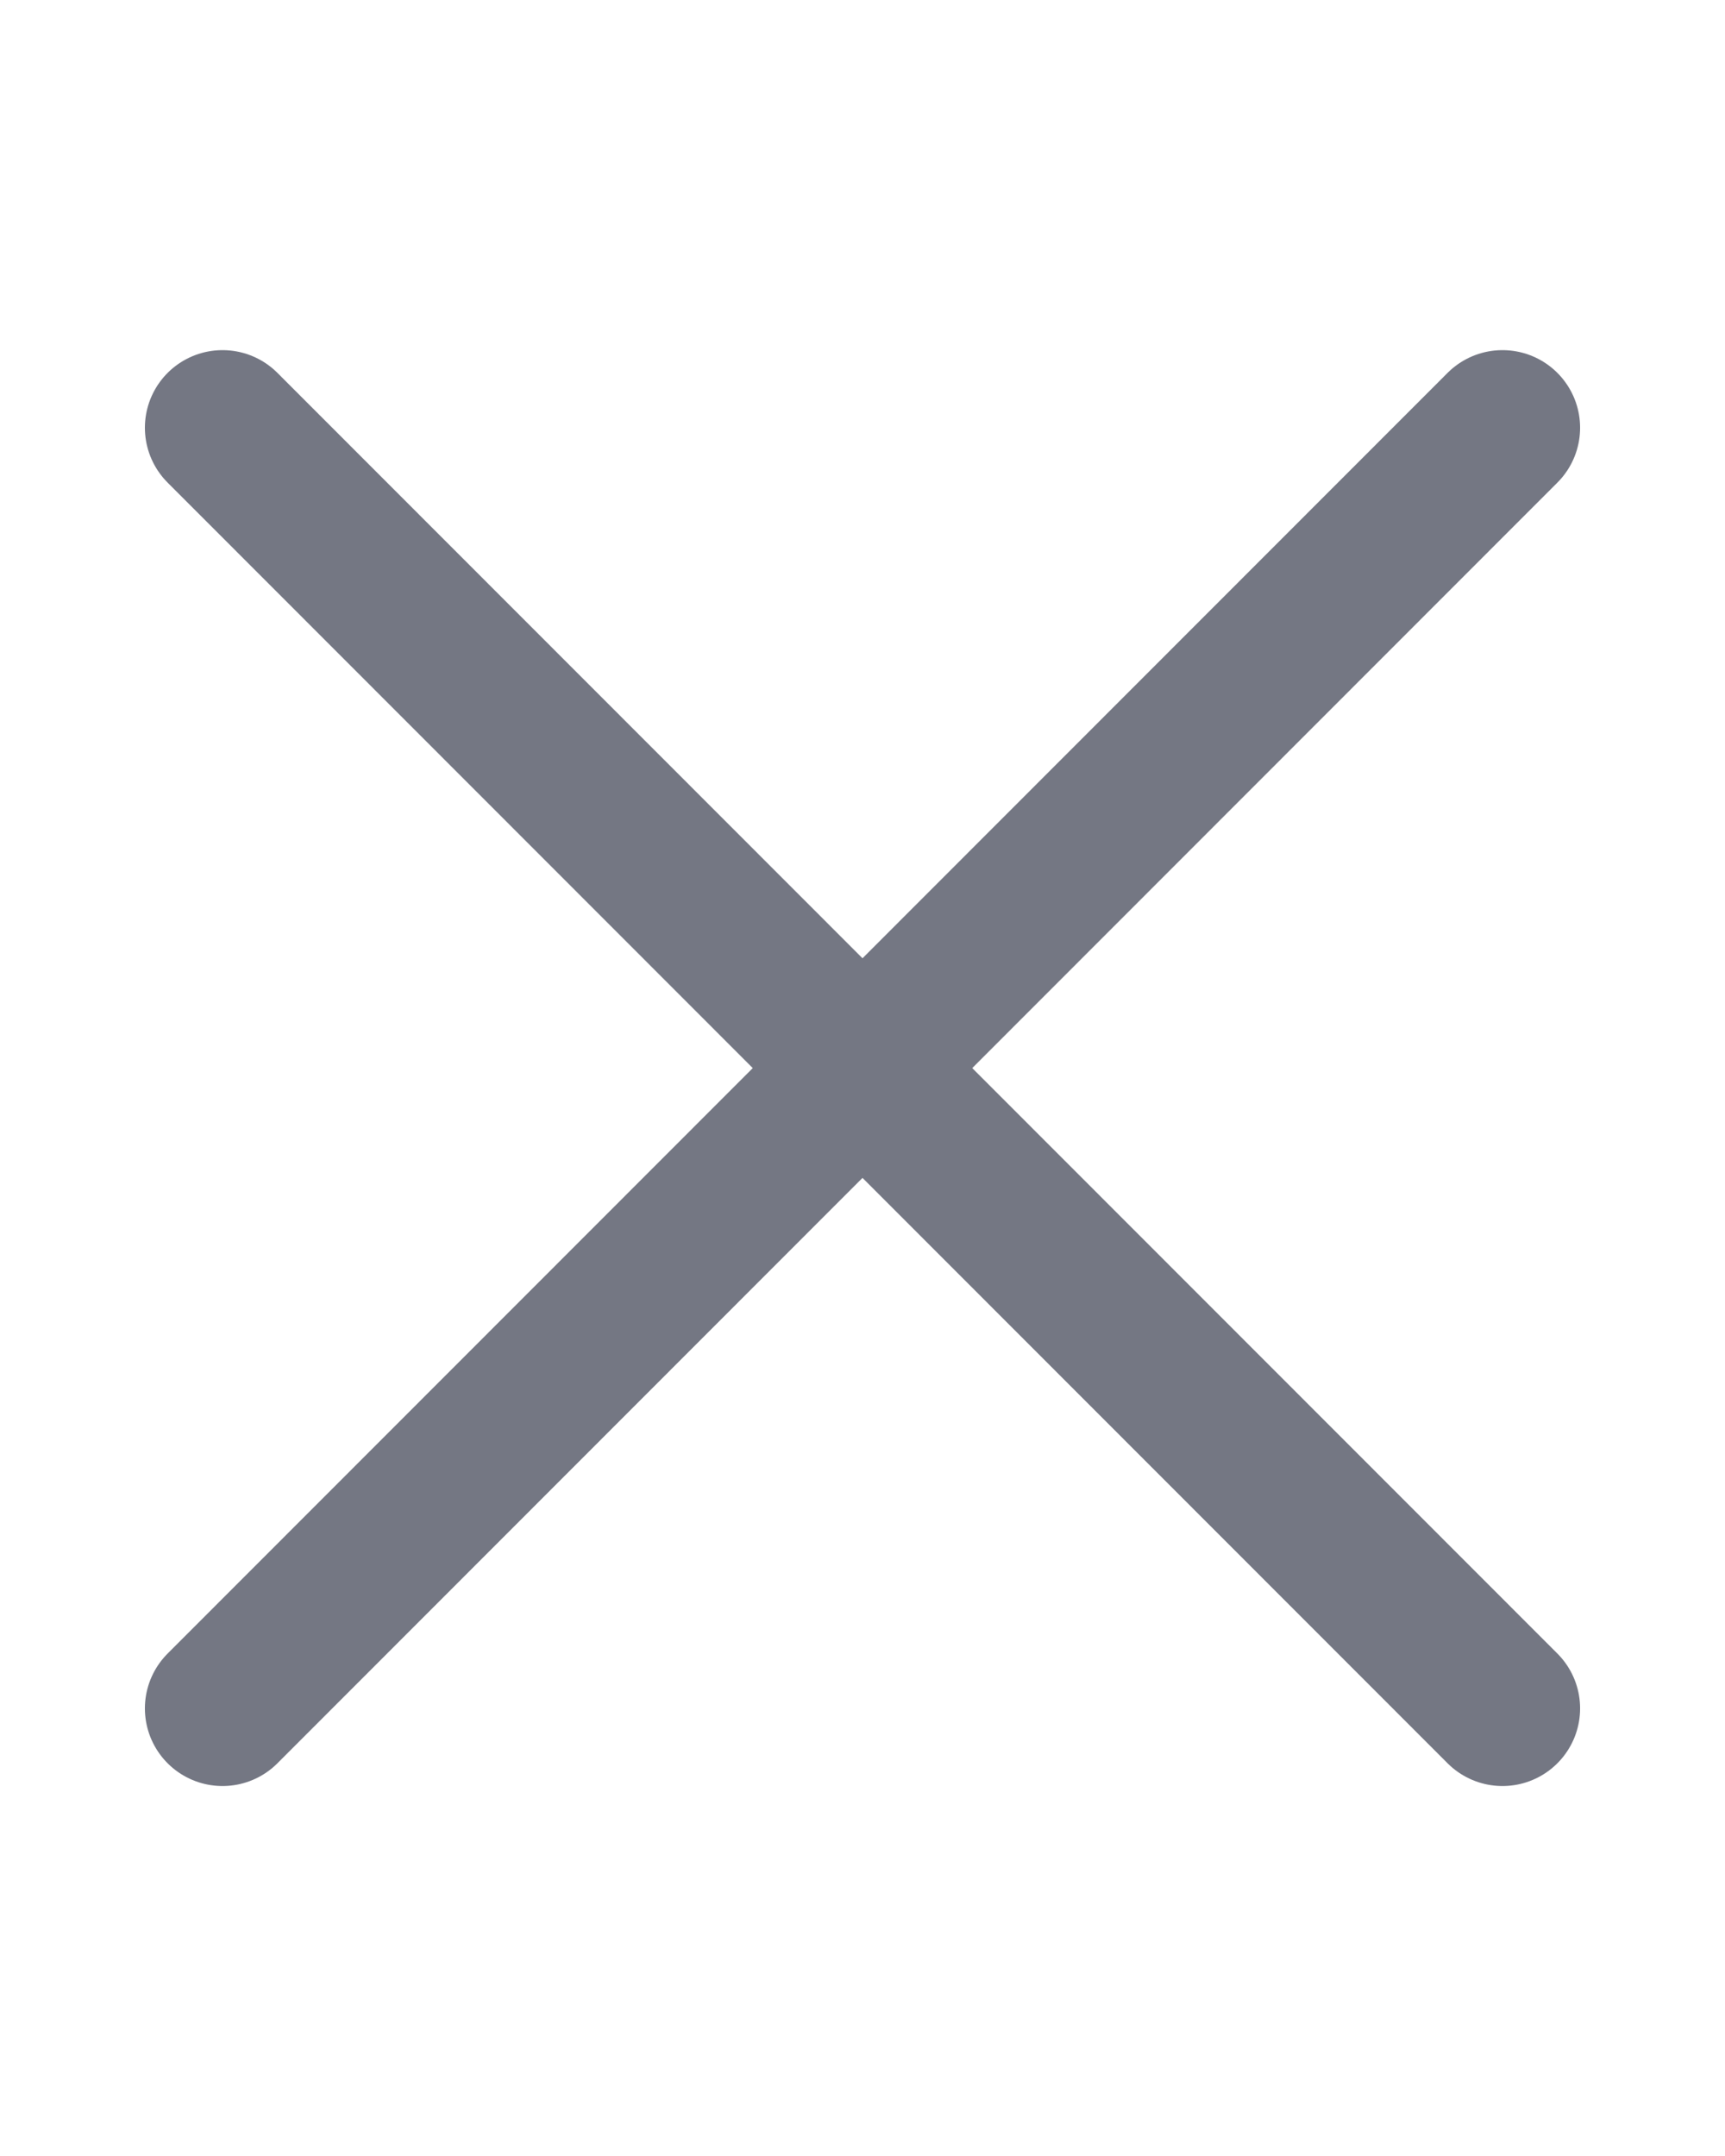 <?xml version="1.0" encoding="UTF-8"?>
<svg xmlns="http://www.w3.org/2000/svg" xmlns:xlink="http://www.w3.org/1999/xlink" version="1.1" id="Ebene_1" x="0px" y="0px" viewBox="0 0 20 25" style="enable-background:new 0 0 20 25;" xml:space="preserve">
<style type="text/css">
	.st0{fill:none;stroke:#747783;stroke-width:1.8;stroke-linecap:round;}
	.st1{fill:none;stroke:#747783;stroke-width:1.8;stroke-linecap:round;}
	.st2{fill:none;stroke:#747783;stroke-width:1.8;stroke-linecap:round;}
</style>
<line class="st2" x1="2.58" y1="19.81" x2="17.42" y2="4.96"></line>
<line class="st2" x1="2.58" y1="4.96" x2="17.42" y2="19.81"></line>
</svg>
